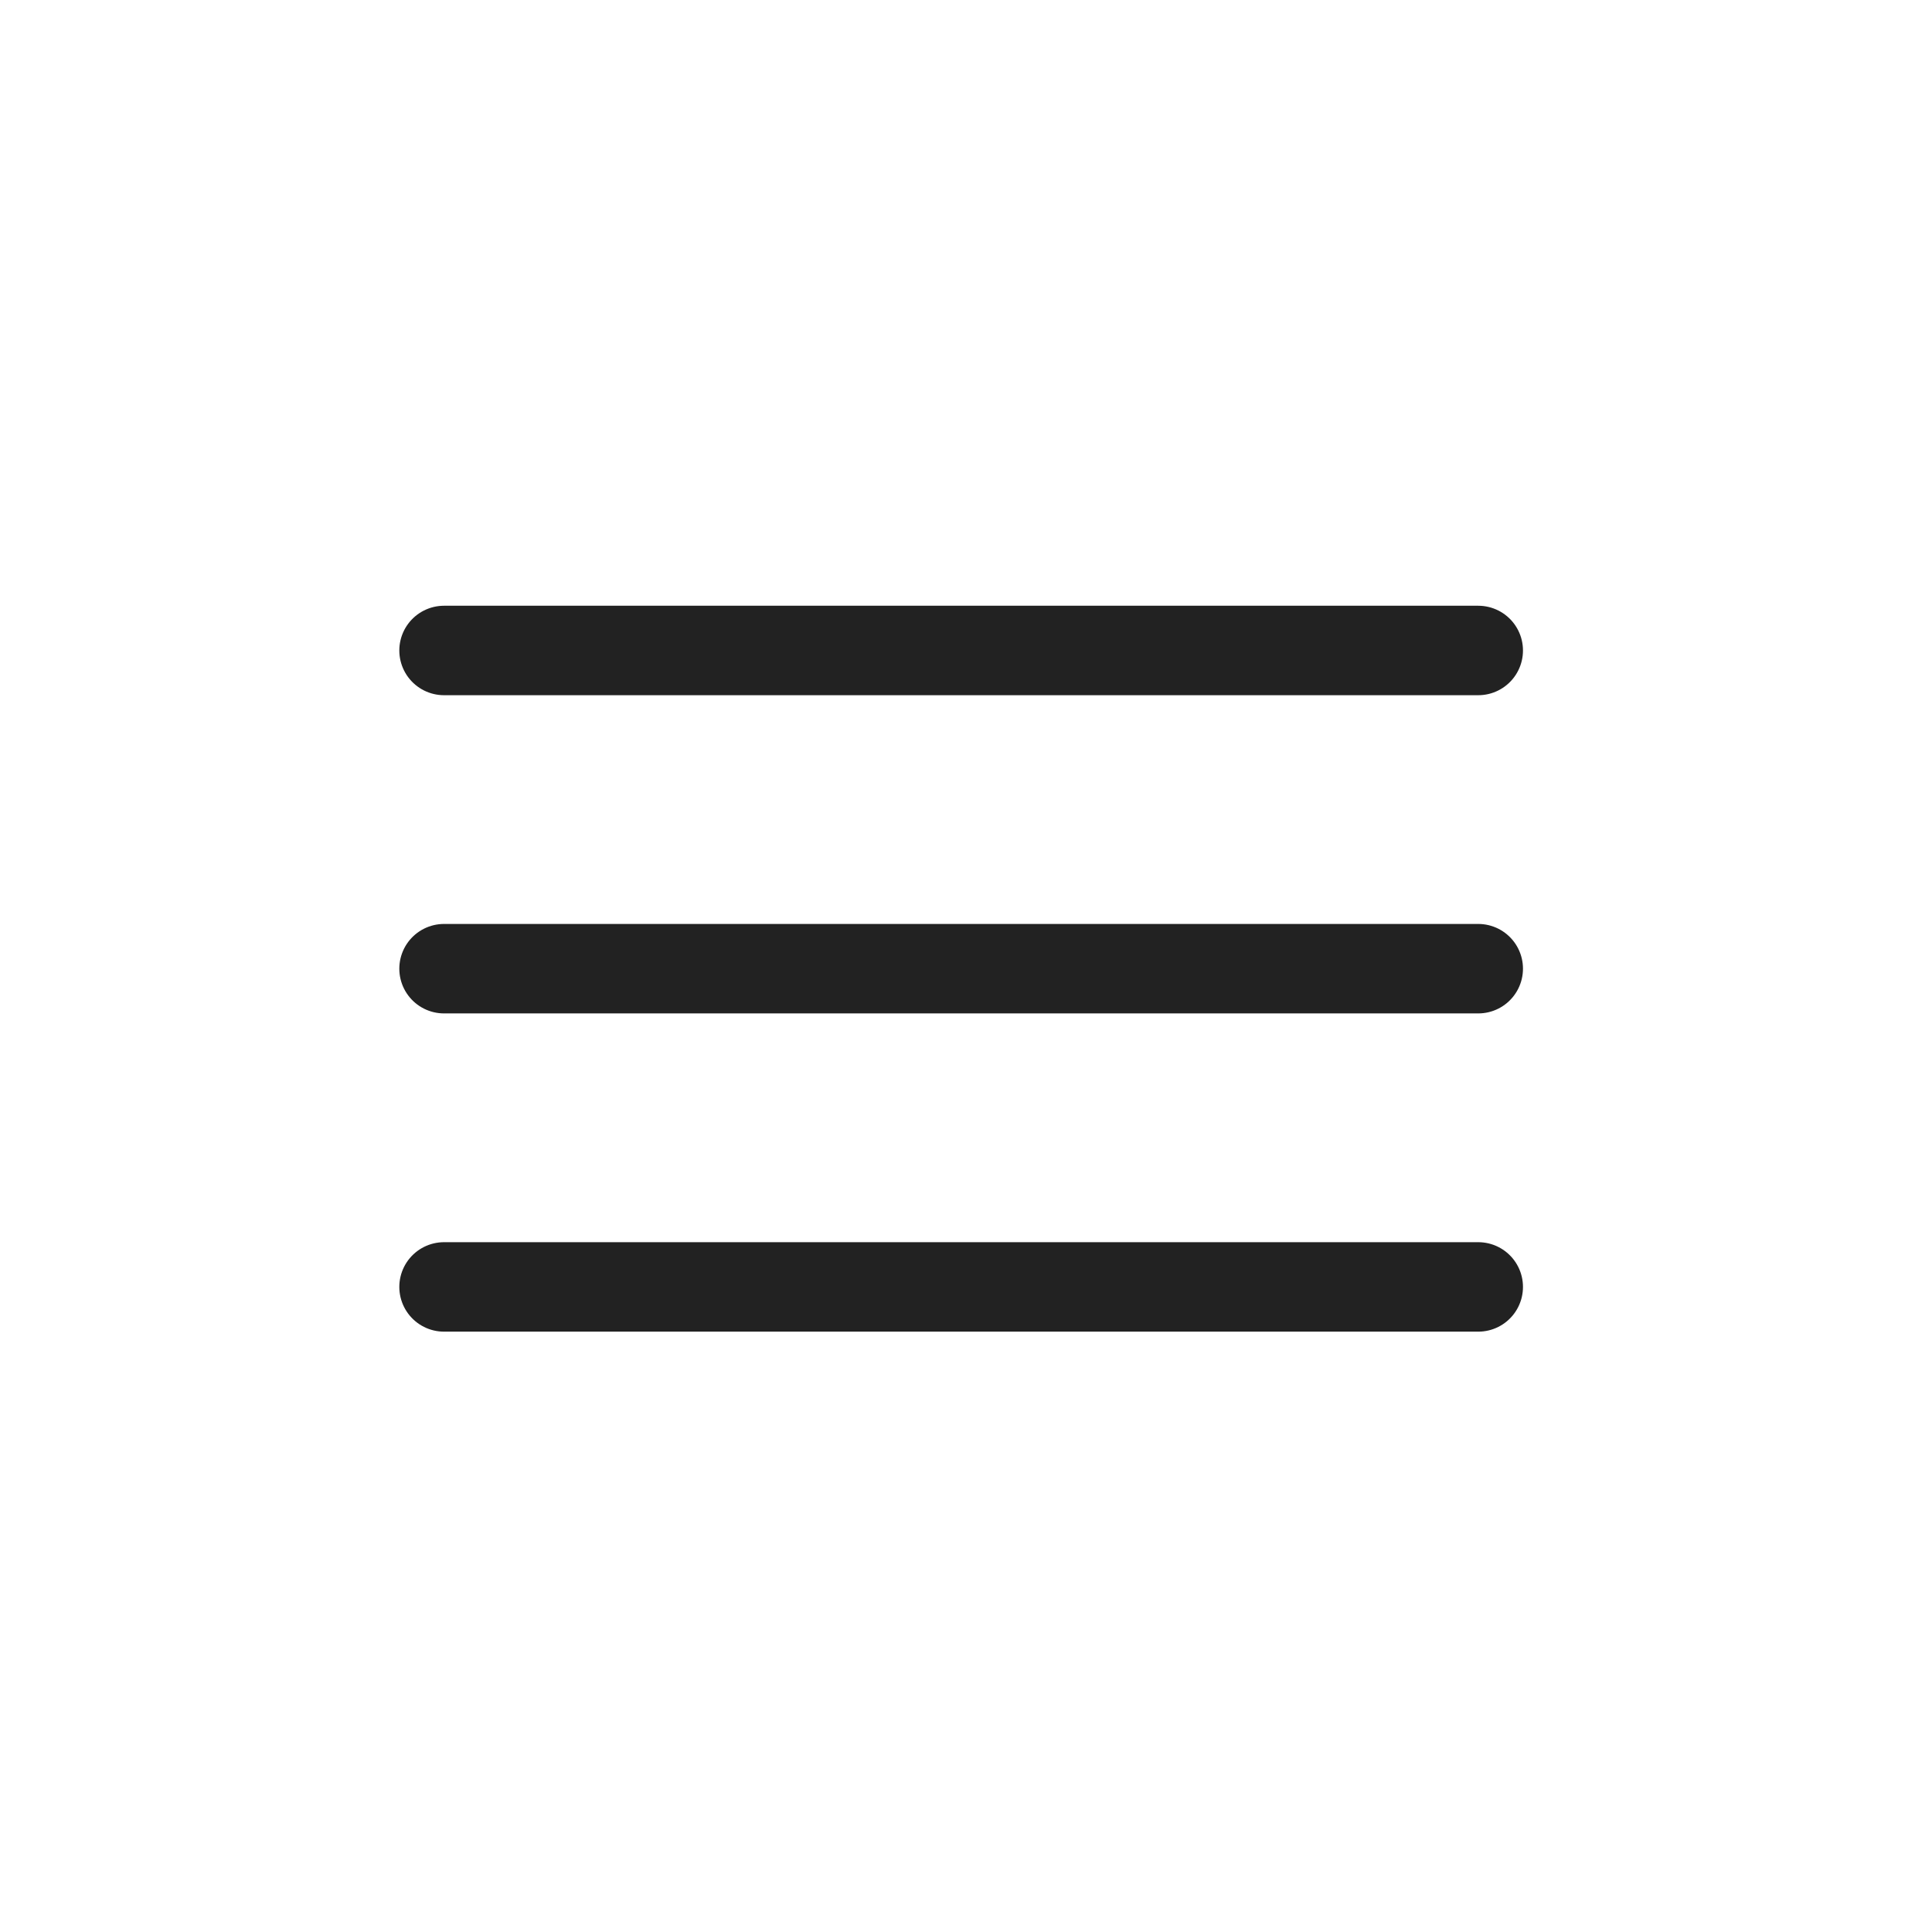<svg xmlns="http://www.w3.org/2000/svg" width="111" height="111" viewBox="0 0 111 111" fill="none"><path d="M25.512 55.654H84.93" stroke="#222222" stroke-width="5.14" stroke-linecap="round" stroke-linejoin="round"></path><path d="M25.512 73.938H84.93" stroke="#222222" stroke-width="5.14" stroke-linecap="round" stroke-linejoin="round"></path><path d="M25.512 37.372H84.93" stroke="#222222" stroke-width="5.14" stroke-linecap="round" stroke-linejoin="round"></path></svg>